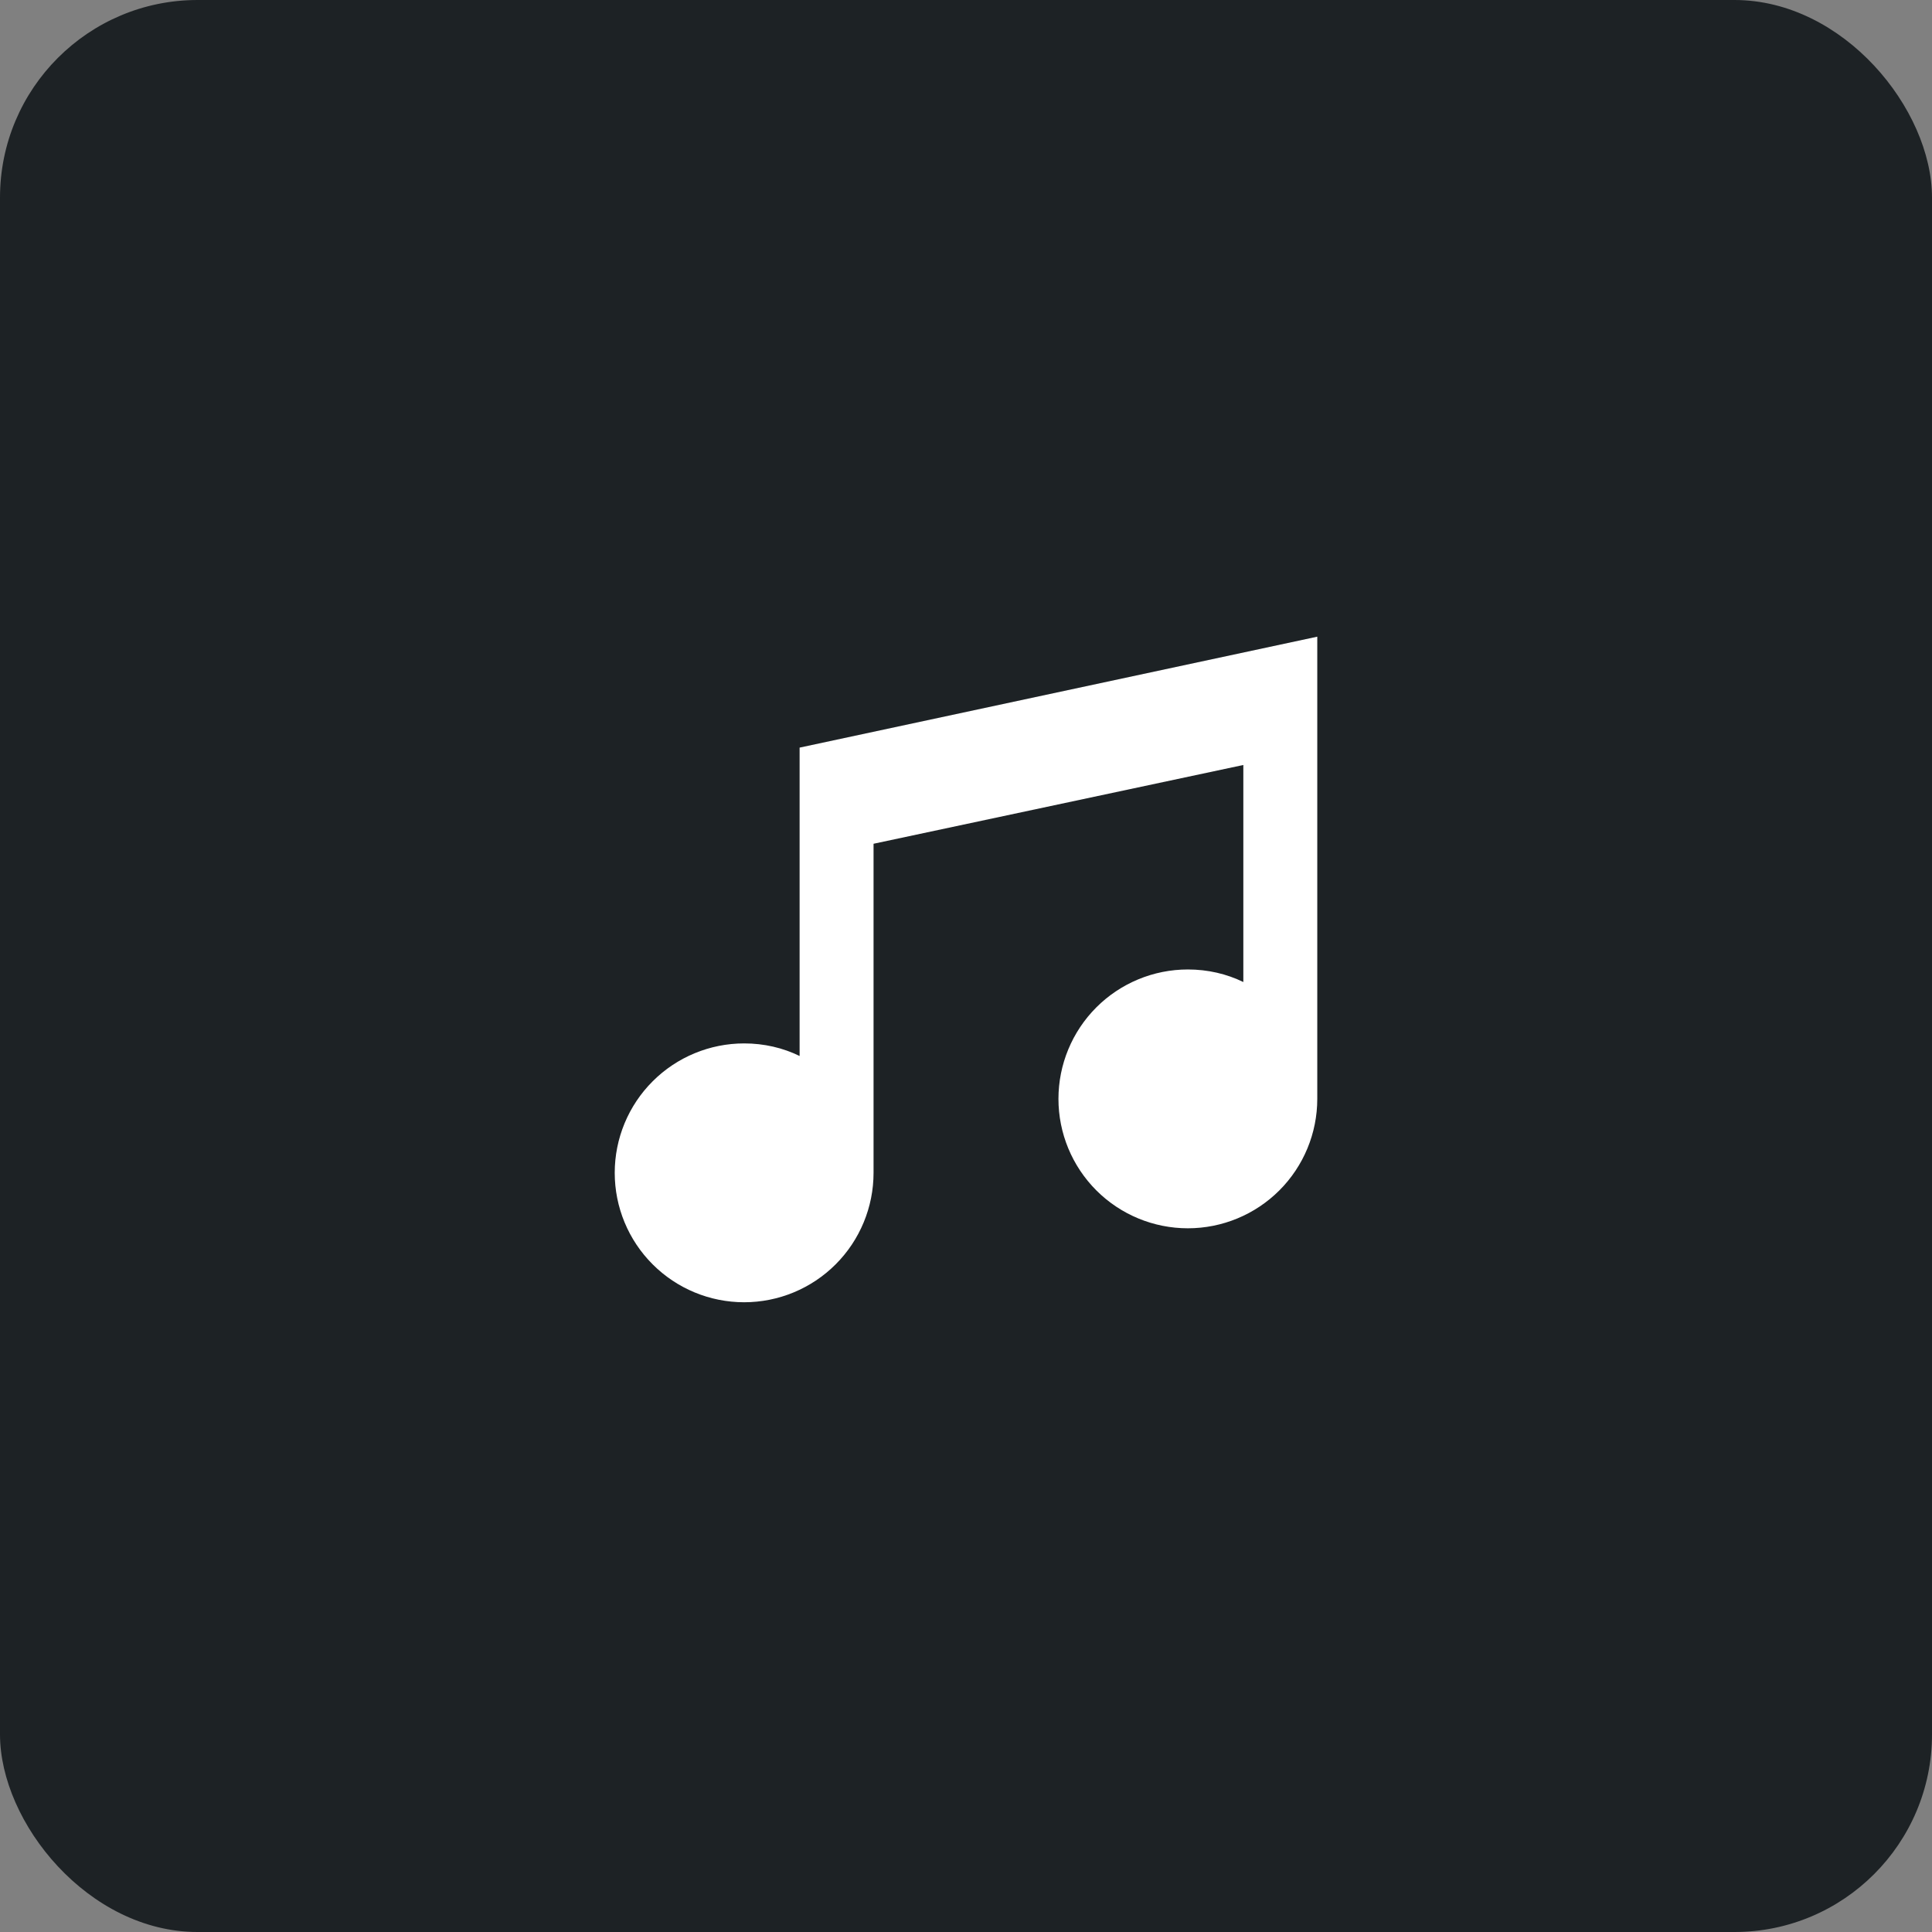 <svg width="88" height="88" viewBox="0 0 88 88" fill="none" xmlns="http://www.w3.org/2000/svg">
<rect x="0" y="0" width="88" height="88" fill="#808080" stroke="none"/>
<rect width="88" height="88" rx="9" fill="#1D2225"/>
<g clip-path="url(#clip0_275_513)">
<path d="M60 29V50.053C60 51.616 59.379 53.115 58.273 54.221C57.168 55.326 55.669 55.947 54.105 55.947C52.542 55.947 51.042 55.326 49.937 54.221C48.832 53.115 48.211 51.616 48.211 50.053C48.211 48.489 48.832 46.99 49.937 45.884C51.042 44.779 52.542 44.158 54.105 44.158C55.015 44.158 55.874 44.36 56.632 44.73V34.844L39.789 38.432V53.421C39.789 54.984 39.168 56.484 38.063 57.589C36.958 58.695 35.458 59.316 33.895 59.316C32.331 59.316 30.832 58.695 29.727 57.589C28.621 56.484 28 54.984 28 53.421C28 51.858 28.621 50.358 29.727 49.253C30.832 48.147 32.331 47.526 33.895 47.526C34.804 47.526 35.663 47.728 36.421 48.099V34.053L60 29Z" fill="white"/>
</g>
<defs>
<clipPath id="clip0_275_513">
<rect width="32" height="32" fill="white" transform="translate(28 28)"/>
</clipPath>
</defs>
</svg>
